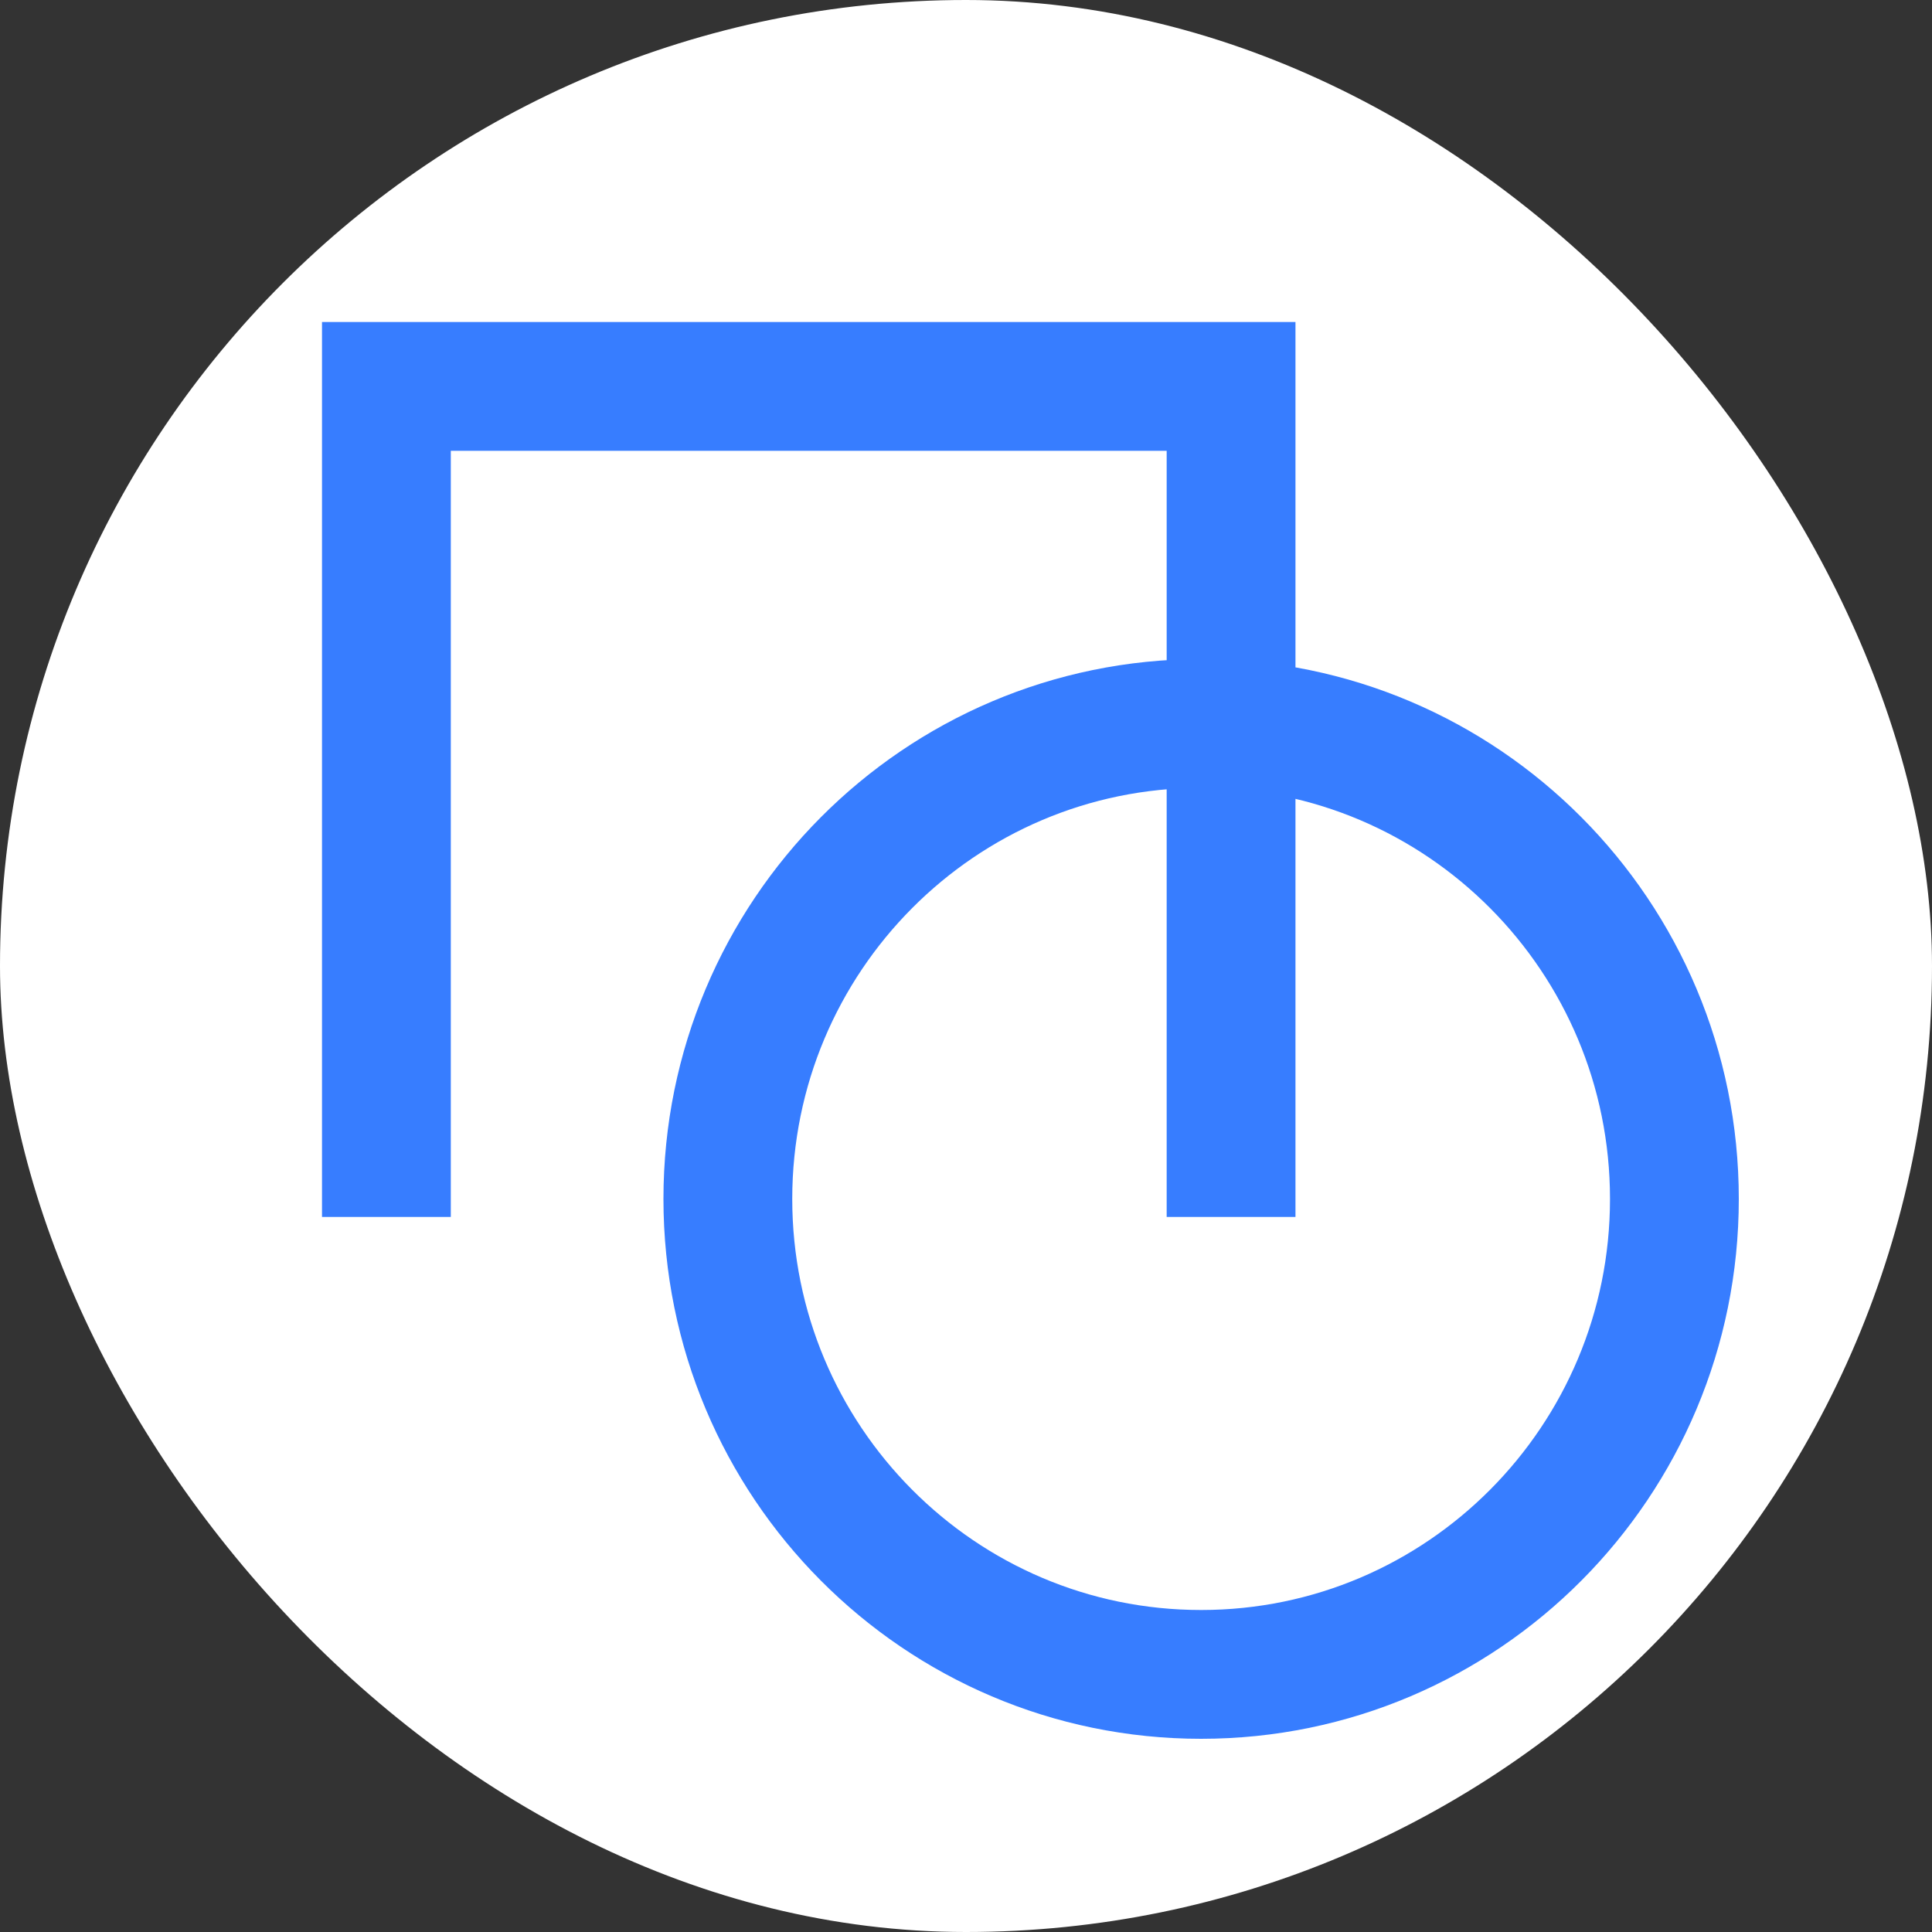 <?xml version="1.0" encoding="UTF-8"?> <svg xmlns="http://www.w3.org/2000/svg" width="30" height="30" viewBox="0 0 30 30" fill="none"><rect x="0" y="0" width="30" height="30" fill="#333333" stroke="none"/><rect width="30" height="30" rx="15" fill="white"></rect><path d="M19.116 18.897V6H6V18.897M26 18.617C26 22.694 22.71 26 18.651 26C14.592 26 11.302 22.694 11.302 18.617C11.302 14.539 14.592 11.234 18.651 11.234C22.71 11.234 26 14.539 26 18.617Z" stroke="#377DFF" stroke-width="2"></path></svg> 